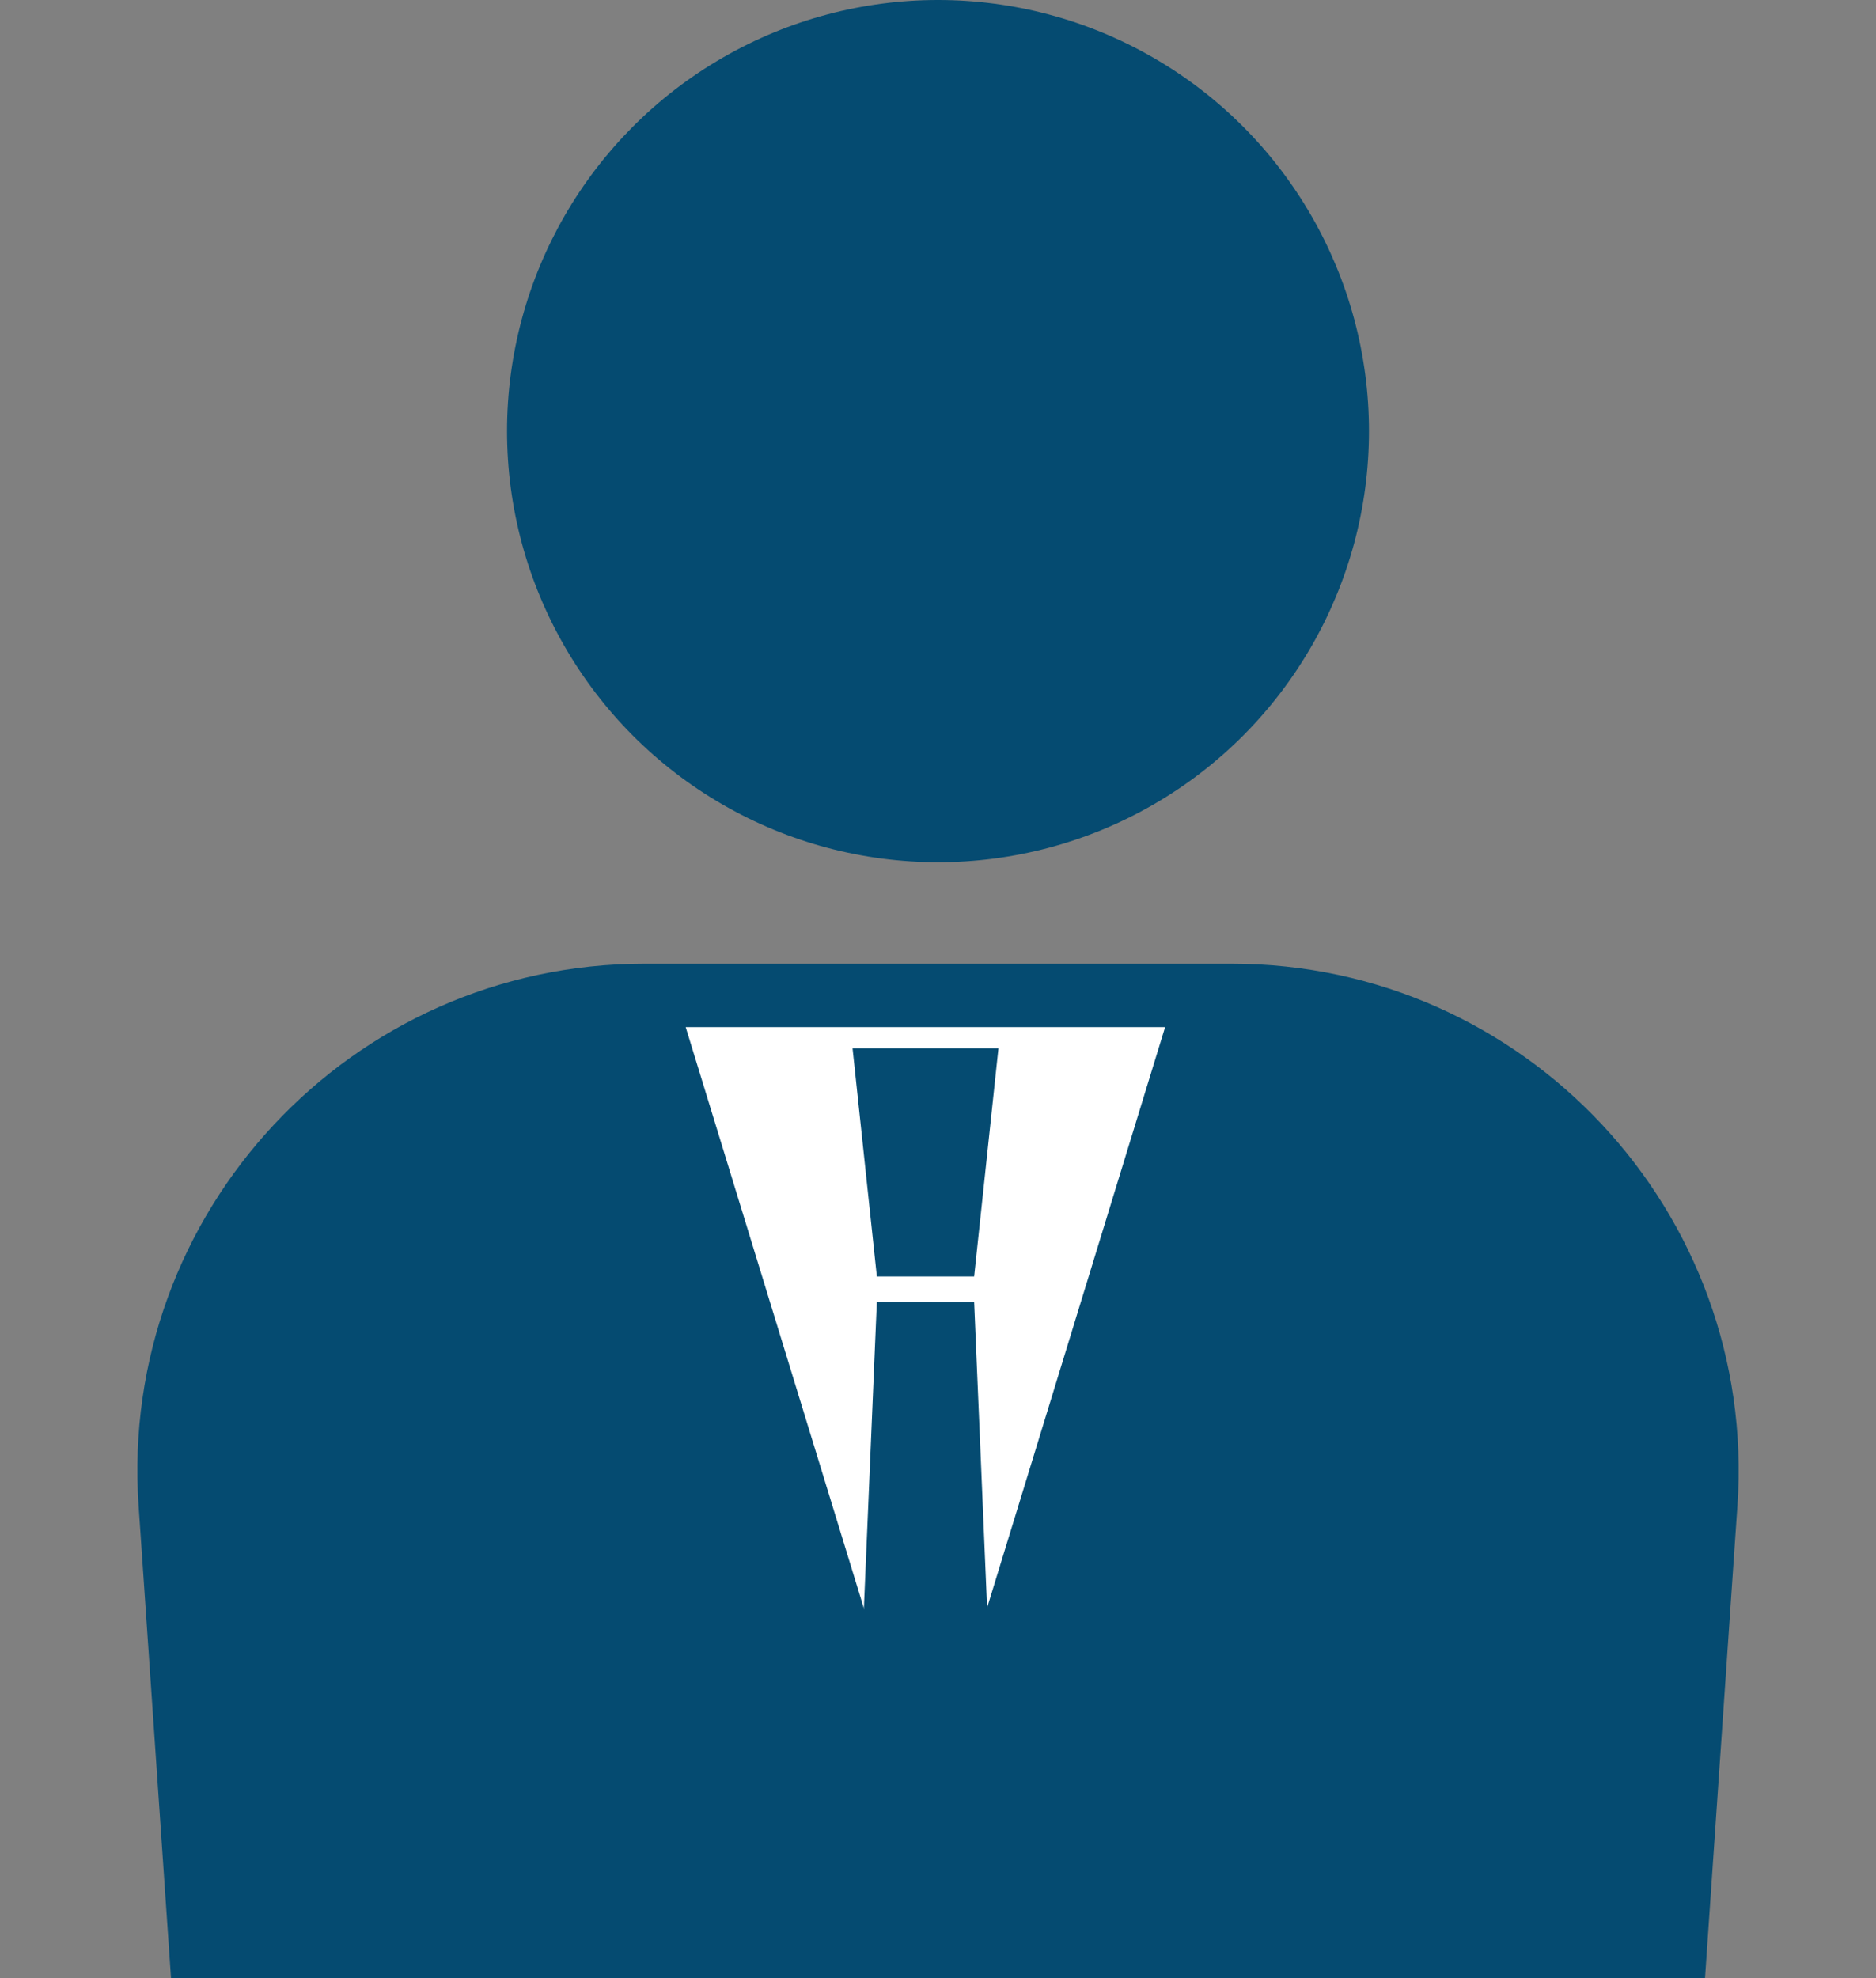 <svg width="74" height="78" viewBox="0 0 74 78" fill="none" xmlns="http://www.w3.org/2000/svg">
<rect x="0" y="0" width="74" height="78" fill="#808080" stroke="none"/>
<circle cx="37" cy="17" r="17" fill="#054B71"/>
<path d="M5.467 59.37C4.674 47.812 13.835 38 25.42 38H48.581C60.166 38 69.327 47.812 68.534 59.37L67.255 78H6.746L5.467 59.37Z" fill="#054B71"/>
<path d="M27.047 40.5H45.959L36.503 71.333L27.047 40.5Z" fill="white"/>
<path d="M33.629 41.333H39.385L38.426 50.333H34.588L33.629 41.333Z" fill="#054B71"/>
<path d="M34.588 51.333L38.426 51.337L39.385 73.992L36.507 76.824L33.629 73.992L34.588 51.333Z" fill="#054B71"/>
</svg>
